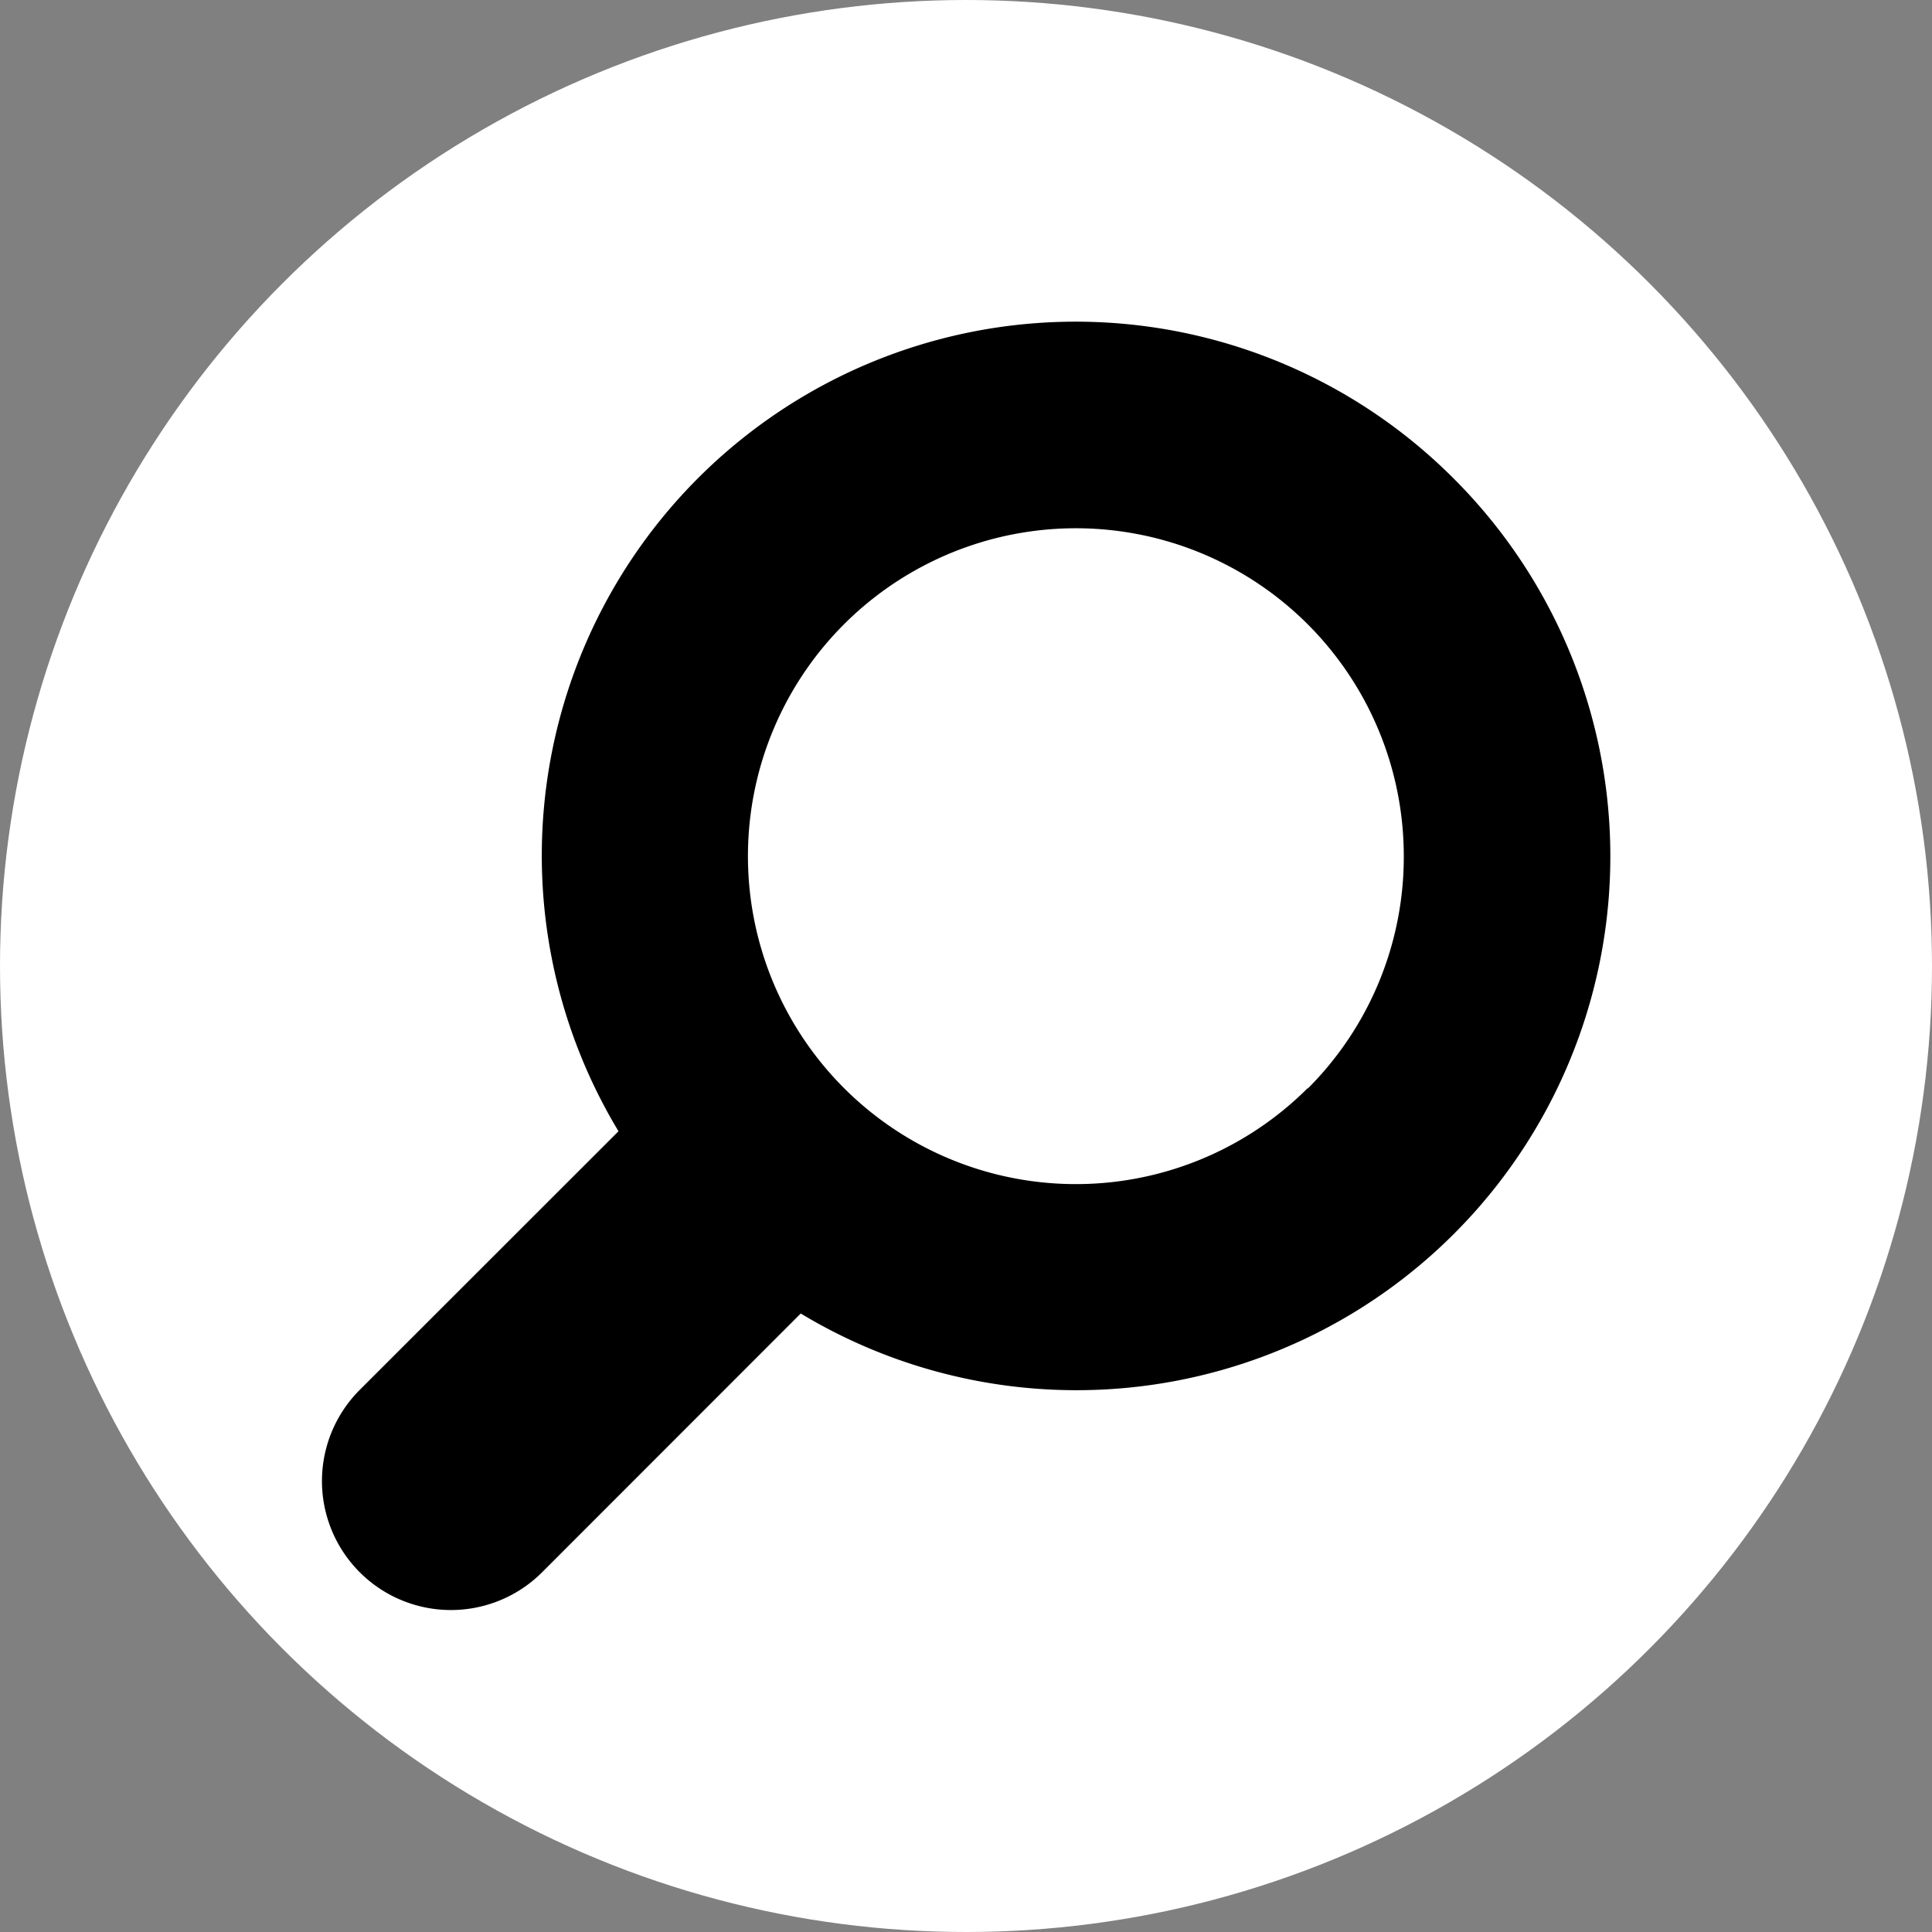 <svg id="検索アイコン" xmlns="http://www.w3.org/2000/svg" width="15" height="15" viewBox="0 0 15 15">
  <rect x="0" y="0" width="15" height="15" fill="#808080" stroke="none"/>
  <circle id="楕円形_5" data-name="楕円形 5" cx="7.5" cy="7.5" r="7.5" fill="#fff"/>
  <g id="グループ_92" data-name="グループ 92" transform="translate(2.5 2.5)">
    <path id="パス_388" data-name="パス 388" d="M771.285,1694.062a4.145,4.145,0,0,0-6.483,5.069l-2.009,2.008a1,1,0,0,0,1.416,1.416l2.008-2.009a4.145,4.145,0,0,0,5.068-6.484Zm-1.132,4.734a2.546,2.546,0,1,1,.746-1.8A2.542,2.542,0,0,1,770.153,1698.8Z" transform="translate(-762.5 -1692.848)"/>
  </g>
</svg>
